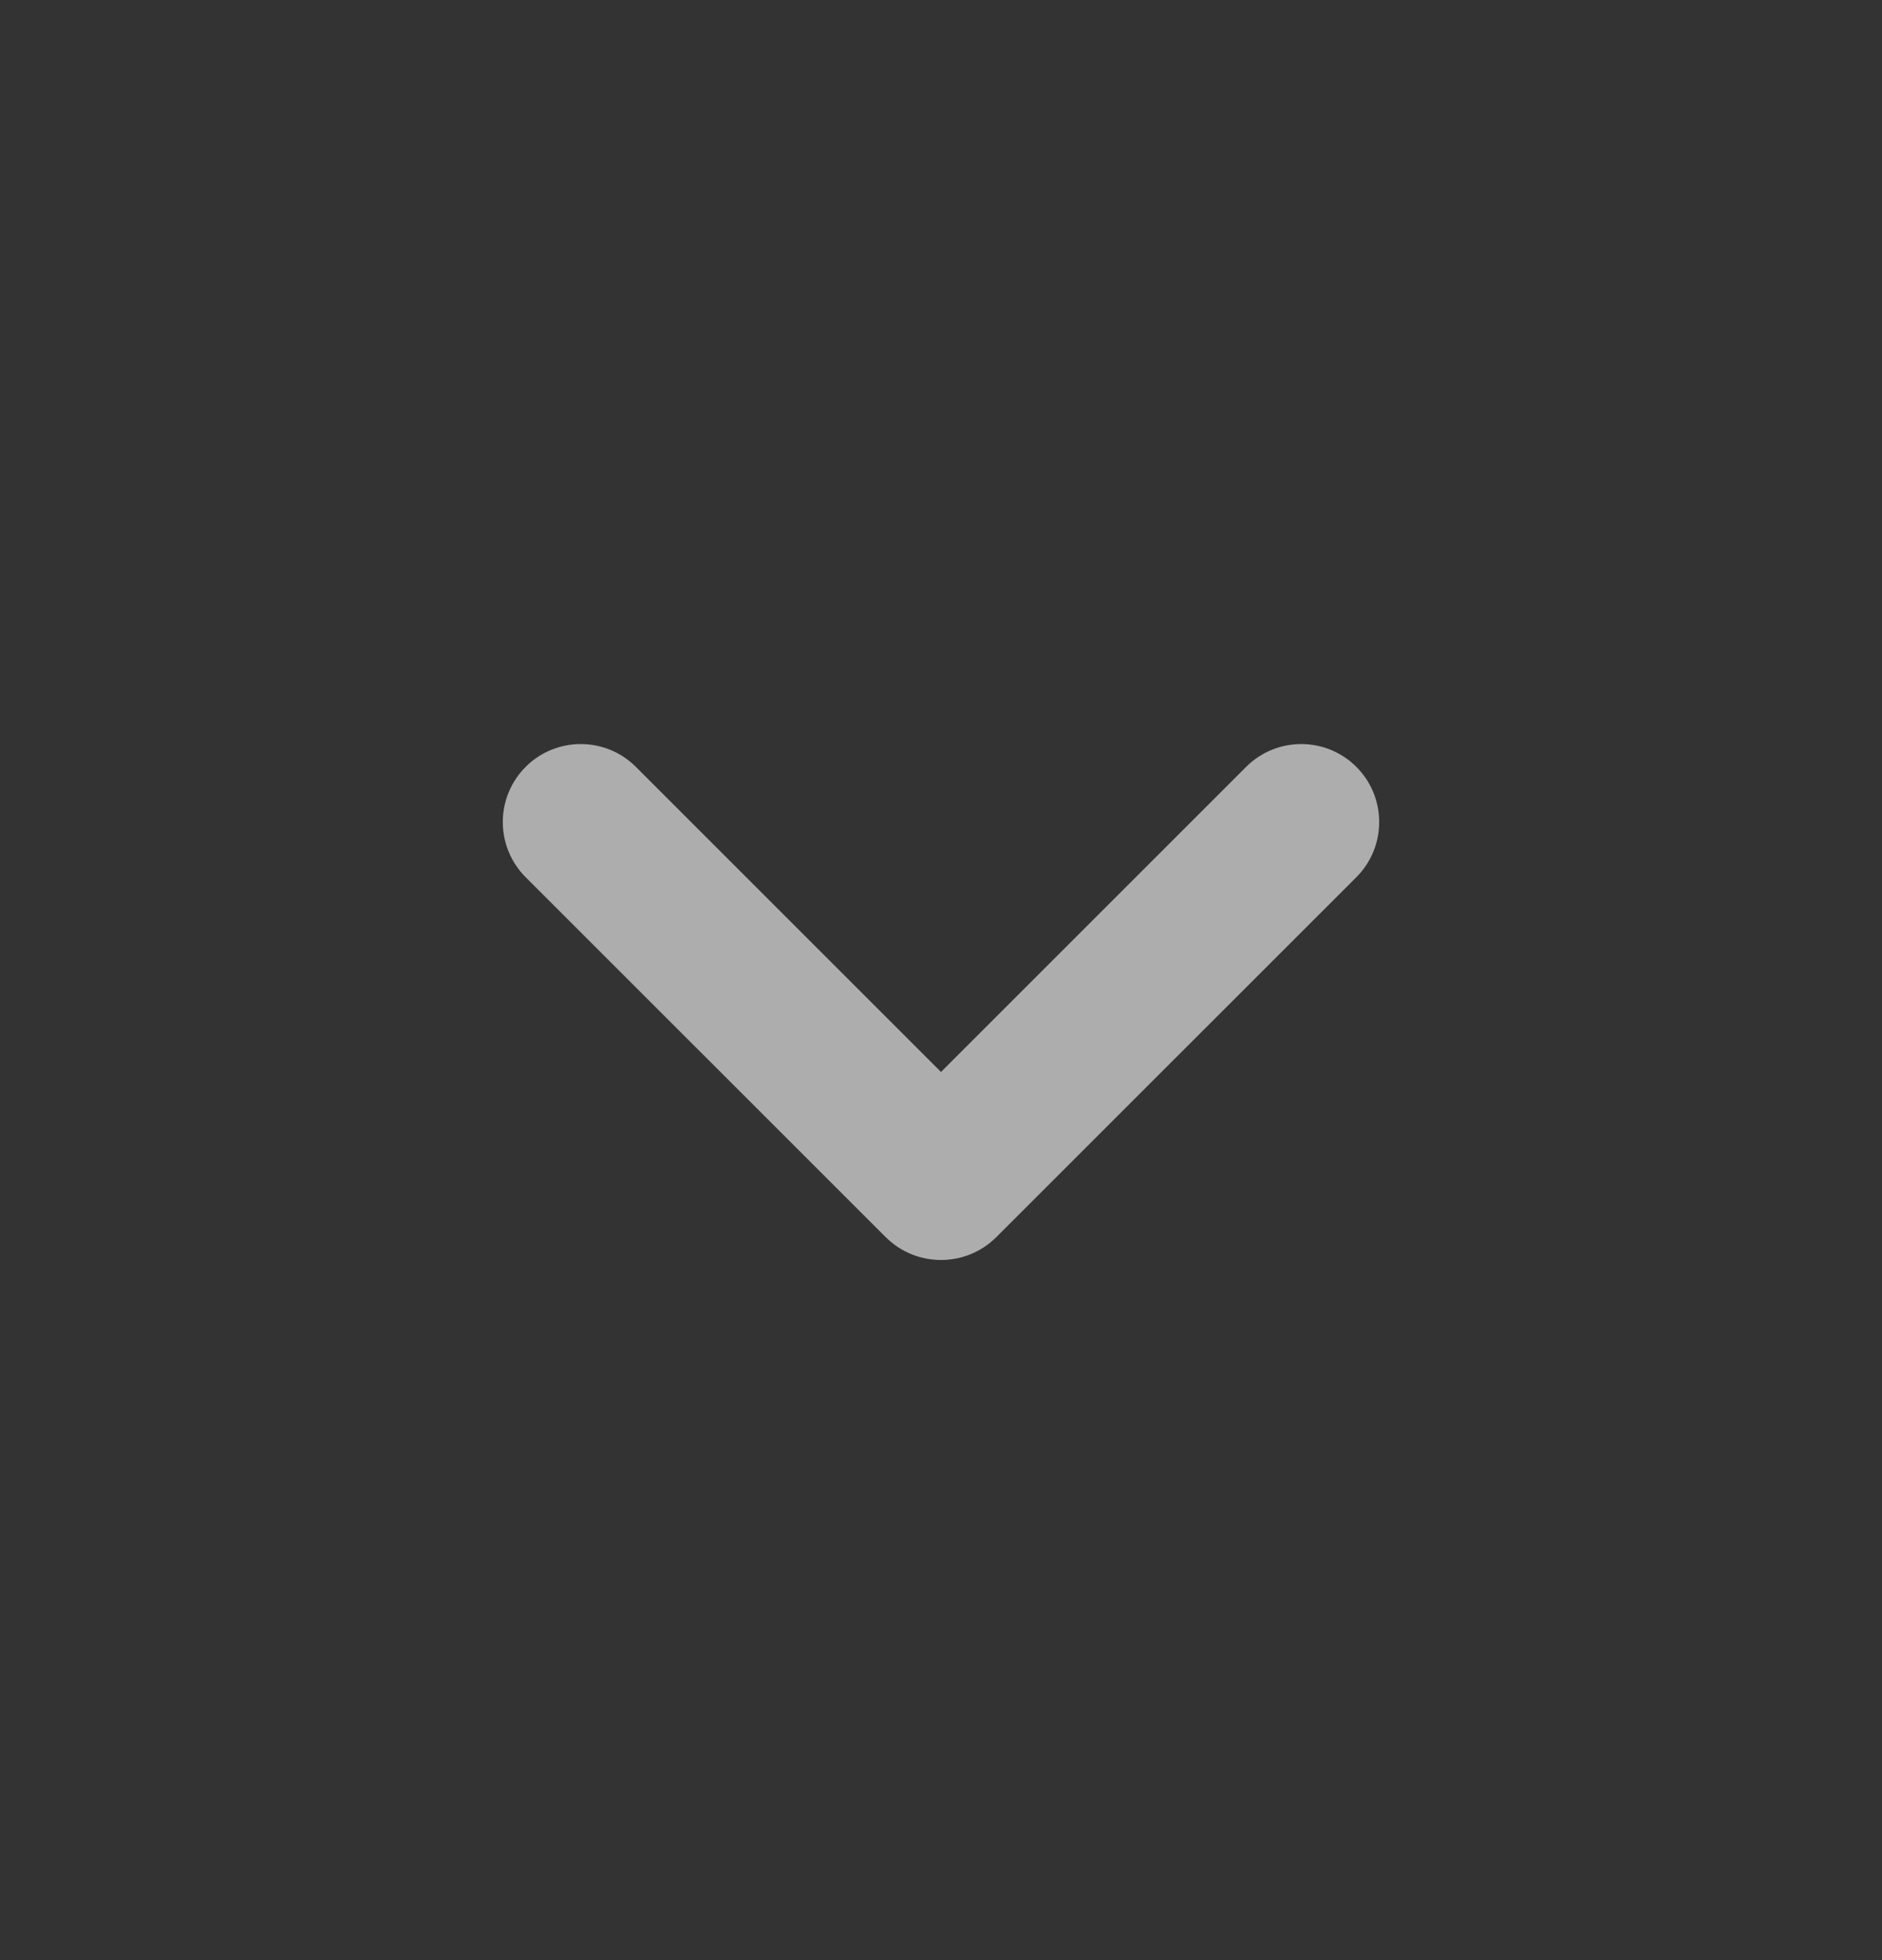 <?xml version="1.0" encoding="UTF-8"?> <svg xmlns="http://www.w3.org/2000/svg" width="24" height="25" viewBox="0 0 24 25" fill="none"><rect x="0" y="0" width="24" height="25" fill="#333333" stroke="none"/> <path d="M17.297 9.781C17.685 10.17 17.685 10.799 17.297 11.188L12.707 15.777C12.317 16.168 11.683 16.168 11.293 15.777L6.703 11.188C6.315 10.799 6.315 10.17 6.703 9.781C7.091 9.393 7.721 9.393 8.109 9.781L12 13.672L15.891 9.781C16.279 9.393 16.909 9.393 17.297 9.781Z" fill="white" fill-opacity="0.6"></path> </svg> 